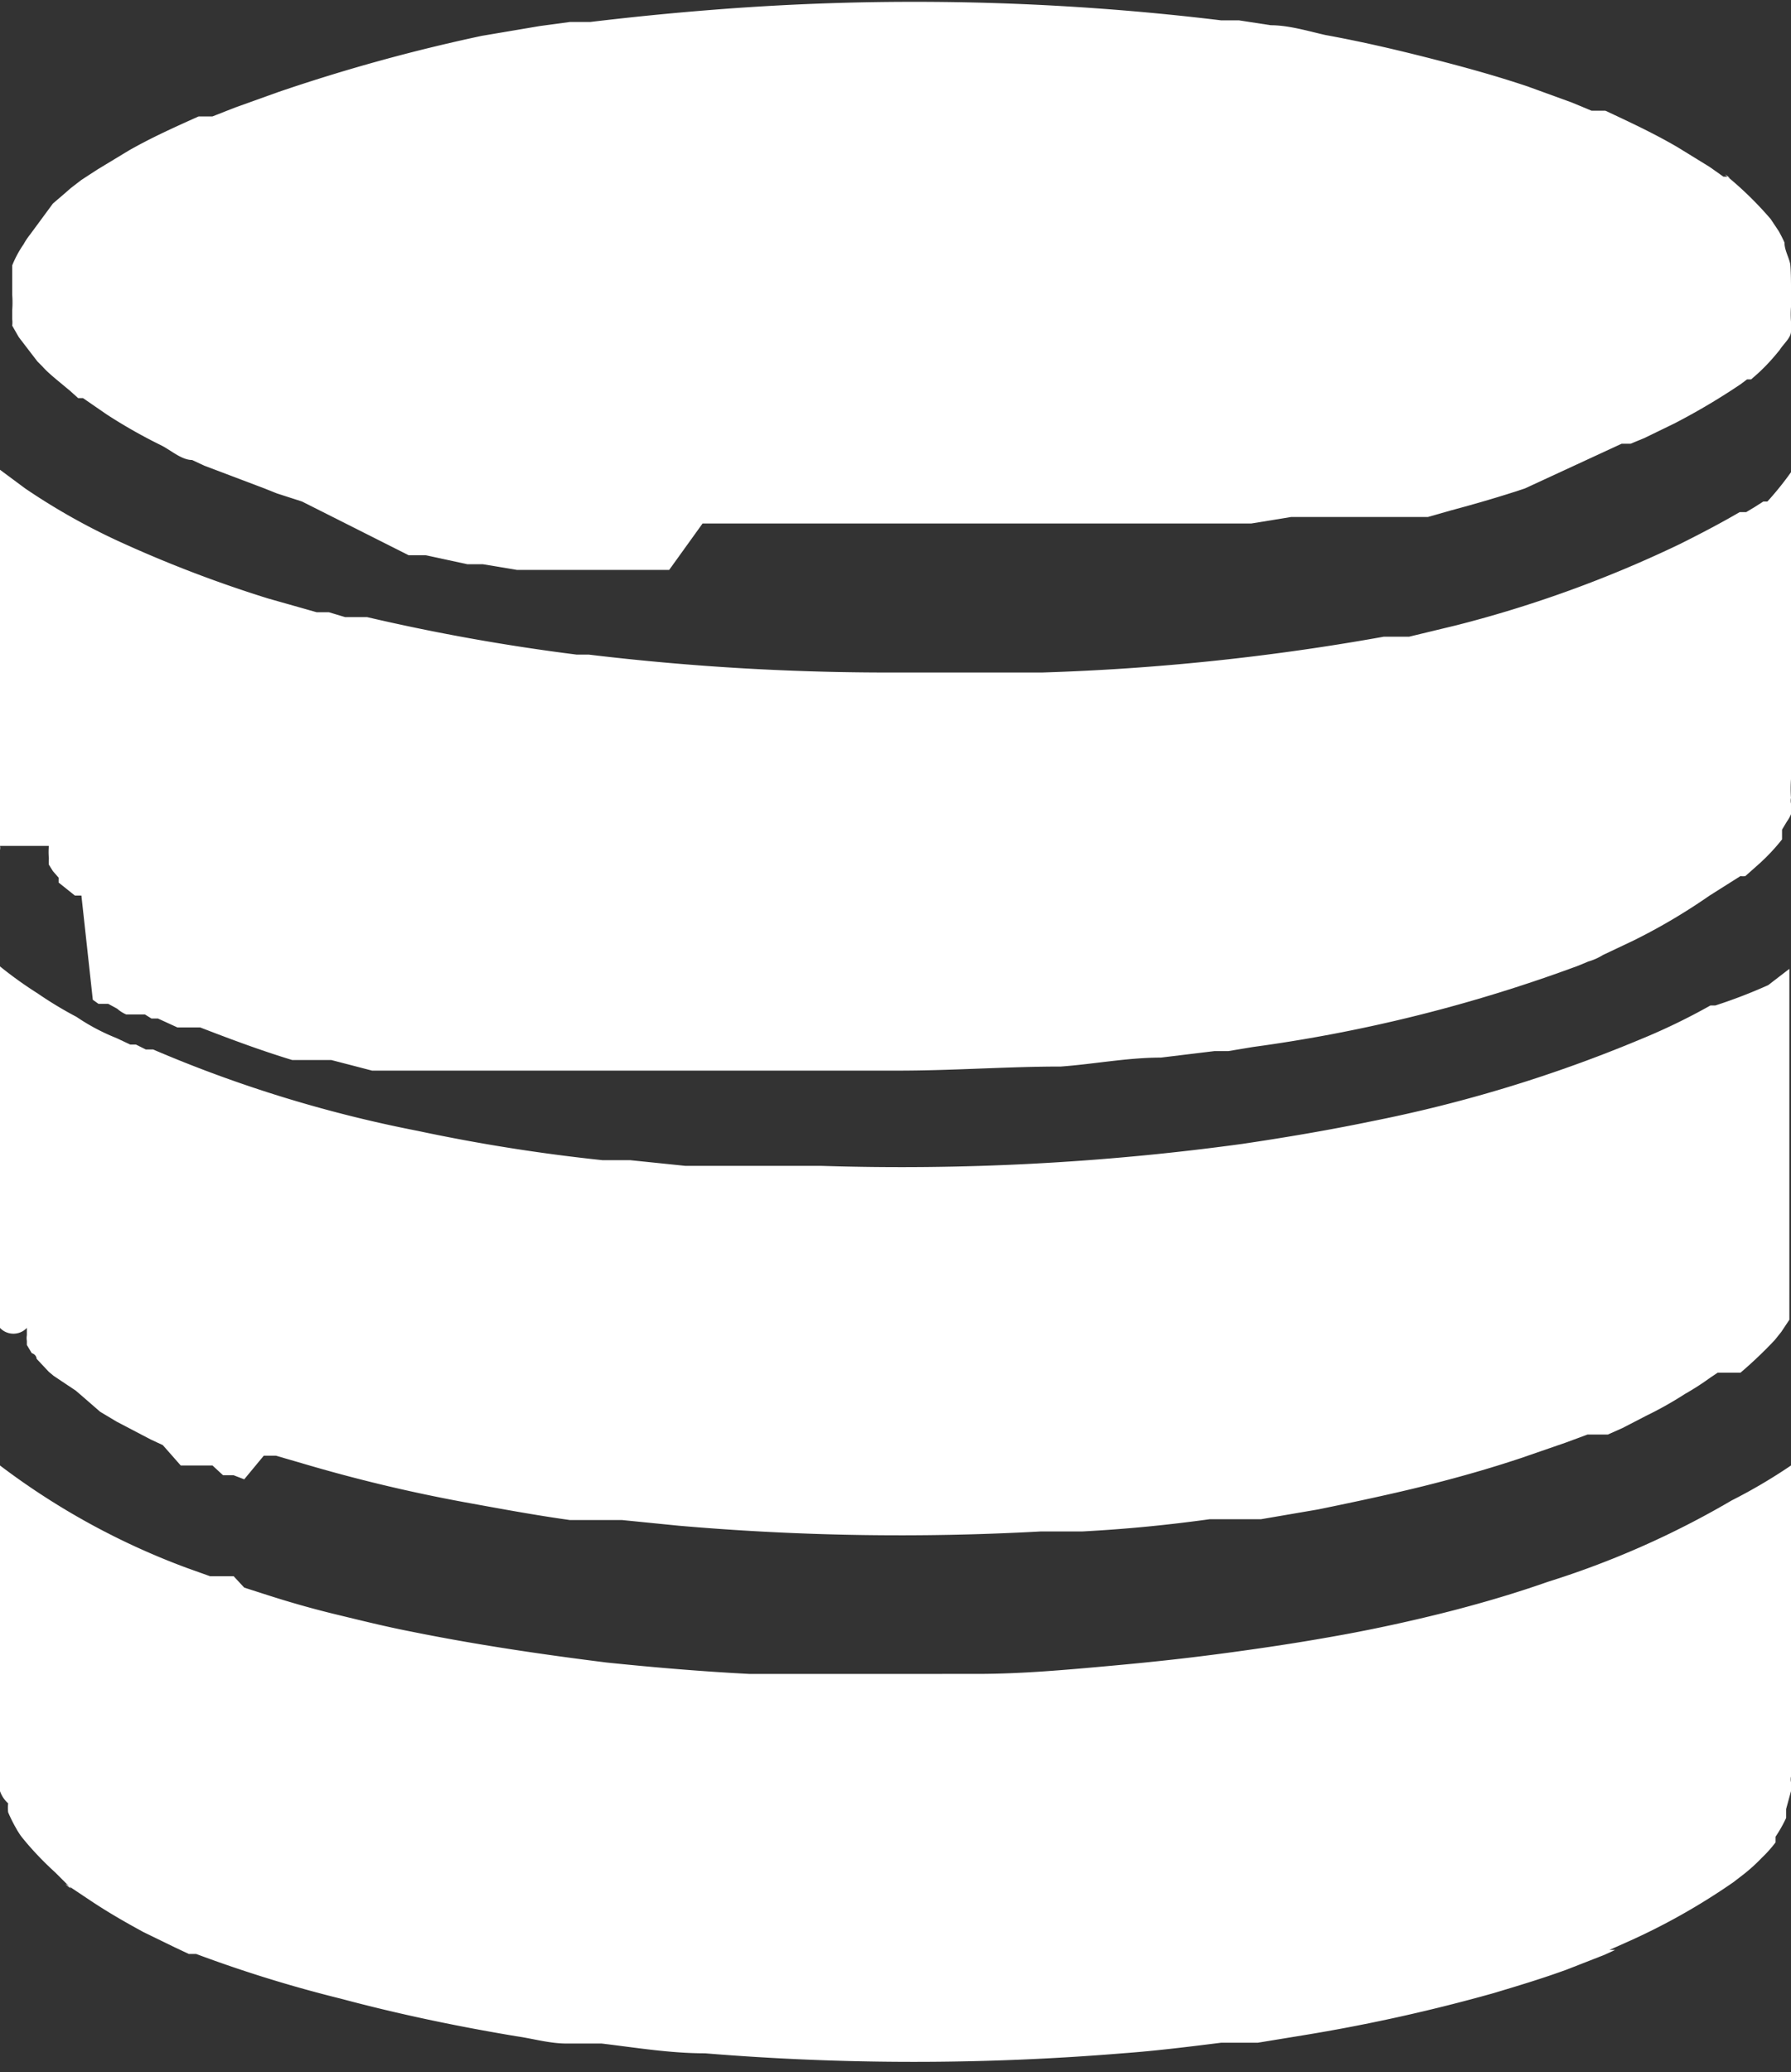 <svg xmlns="http://www.w3.org/2000/svg" viewBox="0 0 22 25.45"><rect x="0" y="0" width="22" height="25.45" fill="#333333" stroke="none"/><defs><style>.cls-1{fill:#fff;}</style></defs><g id="Layer_2" data-name="Layer 2"><g id="Layer_1-2" data-name="Layer 1"><path class="cls-1" d="M22,3.5v0s0,.08,0,.12,0,.13,0,.15a1.21,1.21,0,0,0,0,.18v0h0V4h0V4l0,.07c0,.08-.09.15-.14.23s0,0,0,0,0,0,0,0v0h0l0,0-.05.06a2.39,2.39,0,0,1-.22.23l-.08.07,0,0-.05,0-.08.06h0l0,0,0,0,0,0,0,0a8.21,8.21,0,0,1-.81.48l-.37.18-.17.07h0l-.06,0h0l-.05,0L18.73,6c-.3.1-.61.19-.91.27l-.28.08-.16,0-.14,0-.16,0-.07,0-.12,0-.13,0-.12,0-.18,0-.18,0-.15,0-.13,0-.14,0-.49.08h0l-.21,0-.11,0h-.13l-.2,0-.39,0-.36,0-.19,0-.21,0-.25,0h-4l-.25,0H8.63L8.22,7,7.81,7H7.58l-.25,0-.19,0H7l-.27,0-.13,0-.12,0-.13,0-.42-.07h0l-.19,0-.51-.11h0l-.21,0L3.71,6.16l-.31-.1h0L3.25,6l-.74-.28h0l0,0h0l-.15-.07c-.13,0-.26-.12-.38-.18a6.38,6.38,0,0,1-.67-.38l-.29-.2,0,0,0,0-.06,0h0l0,0-.1-.09C.68,4.65.59,4.58.52,4.5L.46,4.44h0l-.1-.13h0l0,0h0L.23,4.14.15,4h0a.34.34,0,0,0,0-.08.08.08,0,0,1,0,0s0-.07,0-.11a1.29,1.29,0,0,0,0-.19V3.49h0s0,0,0-.06v.05s0-.06,0-.09l0-.13a.05.05,0,0,1,0,0,1.3,1.3,0,0,1,.14-.26.83.83,0,0,1,.08-.12l0,0L.65,2.5l.14-.12.08-.07,0,0h0l0,0h0L1,2.21l.2-.13.38-.23c.28-.16.57-.29.86-.42l.06,0,.11,0,.28-.11.53-.19A21.73,21.73,0,0,1,5.92.44L6.63.32,7,.27h.11l.14,0c.5-.06,1-.11,1.51-.15A31.31,31.31,0,0,1,15,.25h.07l.15,0,.39.06c.22,0,.45.07.67.12.44.08.87.18,1.3.29s.79.21,1.18.34l.55.2.24.1.1,0h0l.07,0c.3.14.6.28.89.45l.39.24.17.12.05,0c-.09-.08.09.06,0,0h0a4.34,4.34,0,0,1,.53.52l0,0,.1.15s.05.09.07.14l0,0c0,.09.05.17.07.26v0C22,3.31,22,3.52,22,3.5Z"/><path class="cls-1" d="M22,9.82v0l0,.18h0v0h0l0,0h0v0a.41.41,0,0,1-.05.09h0l-.06.1,0,.06s0,.08,0,.06a2.44,2.44,0,0,1-.27.29l-.18.16a.15.15,0,0,1-.06,0h0l0,0h0L21,11h0a7.32,7.32,0,0,1-.93.55l-.38.18a.71.71,0,0,1-.18.08l.07,0-.07,0-.12.05a18.72,18.72,0,0,1-4,1l-.3.05h-.17l-.66.08c-.41,0-.82.08-1.23.11-.66,0-1.32.05-2,.05H9.09l-.25,0h0l-.48,0H8.29l-.14,0H7.81l-.26,0H7l-.25,0h0l-.18,0H6.41l-.15,0h-.1l-.17,0-.14,0-.08,0-.21,0h0l-.19,0h0l-.19,0h0l-.19,0-.14,0H4.71l-.14,0h0l-.23-.06-.27-.07-.1,0-.1,0-.12,0-.16,0c-.33-.1-.66-.22-1-.35l-.13-.05-.06,0h0l-.07,0,0,0h0l0,0H2.26l-.08,0-.24-.11h0l-.08,0-.08-.05-.08,0-.08,0-.07,0a.41.41,0,0,1-.11-.07l-.11-.06-.06,0h0l-.06,0-.07-.05h0L1,11,.92,11h0l0,0h0l0,0-.2-.16,0,0s0,0,0,0l0,0,0,0h0l0,0,0-.06h0l-.07-.08h0v0h0l0,0,0,0,0,0-.05-.08h0a.43.43,0,0,1,0-.07l0-.07h0l0,.06h0l0,0h0s0,0,0,0a.83.83,0,0,1,0-.15v0H0s0,0,0,0H0v0H0s0-.06,0,0v0a.12.12,0,0,1,0,.05H0v0c0-.05,0-.11,0-.16V5.77L.31,6l0,0a8,8,0,0,0,1.13.64,15.34,15.34,0,0,0,1.85.71l.6.17h0l.15,0,.2.06.14,0,.13,0h0a25.16,25.16,0,0,0,2.57.46h.15a30.85,30.85,0,0,0,3.83.22H12l.81,0A28.8,28.8,0,0,0,17,7.82l.14,0,.11,0h.06l.58-.14a14.72,14.72,0,0,0,2.75-1c.24-.12.49-.25.73-.39l.08,0,.1-.06.11-.07.05,0A3.81,3.81,0,0,0,22,5.8V9.57a1.69,1.69,0,0,0,0,.23v0h0v0a.17.17,0,0,0,0,.07Z"/><path class="cls-1" d="M21.72,12.1l.26-.2v3.95s0,0,0,.06V16h0v0h0l0,.1,0,.05h0v0h0l0,.06,0,0h0v0l-.1.15h0v0l-.08.1a5.33,5.33,0,0,1-.42.4H21.1l-.09.06a3.28,3.28,0,0,1-.31.2,4.53,4.53,0,0,1-.48.27h0l-.29.15-.18.08h0l-.07,0h-.06l-.12,0-.27.1-.55.19c-.39.13-.78.24-1.18.34s-.87.2-1.31.29l-.7.12-.34,0H15v0h-.14c-.51.07-1,.12-1.56.15l-.17,0h-.34a31.48,31.48,0,0,1-4.45-.07l-.7-.07-.33,0-.16,0H7v0H7c-.43-.06-.86-.14-1.3-.22a19.3,19.3,0,0,1-2-.48l-.31-.09-.09,0-.06,0L3,18.17l-.13-.05h0l-.06,0-.07,0L2.61,18h0l-.1,0-.07,0h0l0,0h0l-.07,0-.06,0h0l-.09,0L2,17.75l-.15-.07-.42-.22,0,0-.2-.12L1,17.14l-.07-.06h0l0,0,0,0,0,0s0,0,0,0h0L.66,16.9l0,0-.06-.05v0l0,0,0,0h0l-.15-.16s0-.05-.06-.07h0v0h0l0,0-.06-.1s0,0,0-.05v0s0,0,0,0h0a.21.21,0,0,1,0-.07h0a0,0,0,0,0,0,0h0l0-.09h0A.21.21,0,0,1,0,16v0H0s0,0,0-.08H0s0,0,0-.06V11.87a4.84,4.84,0,0,0,.46.33,4.71,4.71,0,0,0,.48.29,2.54,2.54,0,0,0,.49.26h0l.17.08.07,0,.12.06.09,0a16,16,0,0,0,3.25,1,21.87,21.87,0,0,0,2.27.36l.25,0h.09l.68.07.64,0h.09l.94,0a30.85,30.85,0,0,0,5.17-.27h0c.54-.08,1.07-.17,1.6-.28a17.21,17.21,0,0,0,3.28-1,7.71,7.71,0,0,0,.87-.42h0l.06,0h0A6.33,6.33,0,0,0,21.72,12.1Z"/><path class="cls-1" d="M22,18v3.82a.17.17,0,0,0,0,.07V22l-.06.22s0,.07,0,.11,0,0,0,0v0a1.71,1.71,0,0,1-.13.23l0,.07,0,0,0,0a0,0,0,0,1,0,0,.05.05,0,0,1,0,0,1.54,1.54,0,0,1-.17.19,2.09,2.09,0,0,1-.22.2l-.13.1,0,0a8,8,0,0,1-1.34.75l-.18.08.07,0-.13.06-.46.18c-.3.11-.6.2-.9.29A21.33,21.33,0,0,1,16,25l-.55.09-.26,0-.15,0H15c-.4.05-.8.1-1.21.13a31.38,31.38,0,0,1-5.13,0c-.43,0-.85-.07-1.27-.12l-.26,0H7.05l-.09,0c-.21,0-.41-.06-.62-.09-.72-.12-1.44-.27-2.15-.46A16.19,16.19,0,0,1,2.41,24h0l0,0h0l-.09,0-.17-.08-.39-.19c-.22-.12-.43-.24-.64-.38l-.27-.18h0c.08.08-.13-.09,0,0h0a0,0,0,0,1,0,0L.68,23a4,4,0,0,1-.35-.36,0,0,0,0,1,0,0s0,0-.05-.06h0a0,0,0,0,1,0,0,.83.83,0,0,1-.08-.12,1.86,1.86,0,0,1-.1-.2v0a.49.49,0,0,1,0-.11A.36.36,0,0,1,0,22a0,0,0,0,0,0,0v-.08a.68.68,0,0,1,0-.14H0v0H0V18a8.92,8.92,0,0,0,2.3,1.26l.14.05h0l.14.05.07,0,.13,0,.09,0h0L3,19.5l.28.09c.28.09.56.17.85.24s.61.15.92.21h0c.79.16,1.6.28,2.4.38.58.06,1.17.11,1.75.14h.18c.25,0,.51,0,.76,0,.45,0,.91,0,1.37,0H12c.55,0,1.1-.05,1.65-.1s1-.1,1.51-.17.89-.13,1.33-.21.94-.19,1.4-.31h0c.38-.1.75-.21,1.12-.34a10.91,10.91,0,0,0,2.26-1A6.62,6.62,0,0,0,22,18Z"/></g></g></svg>